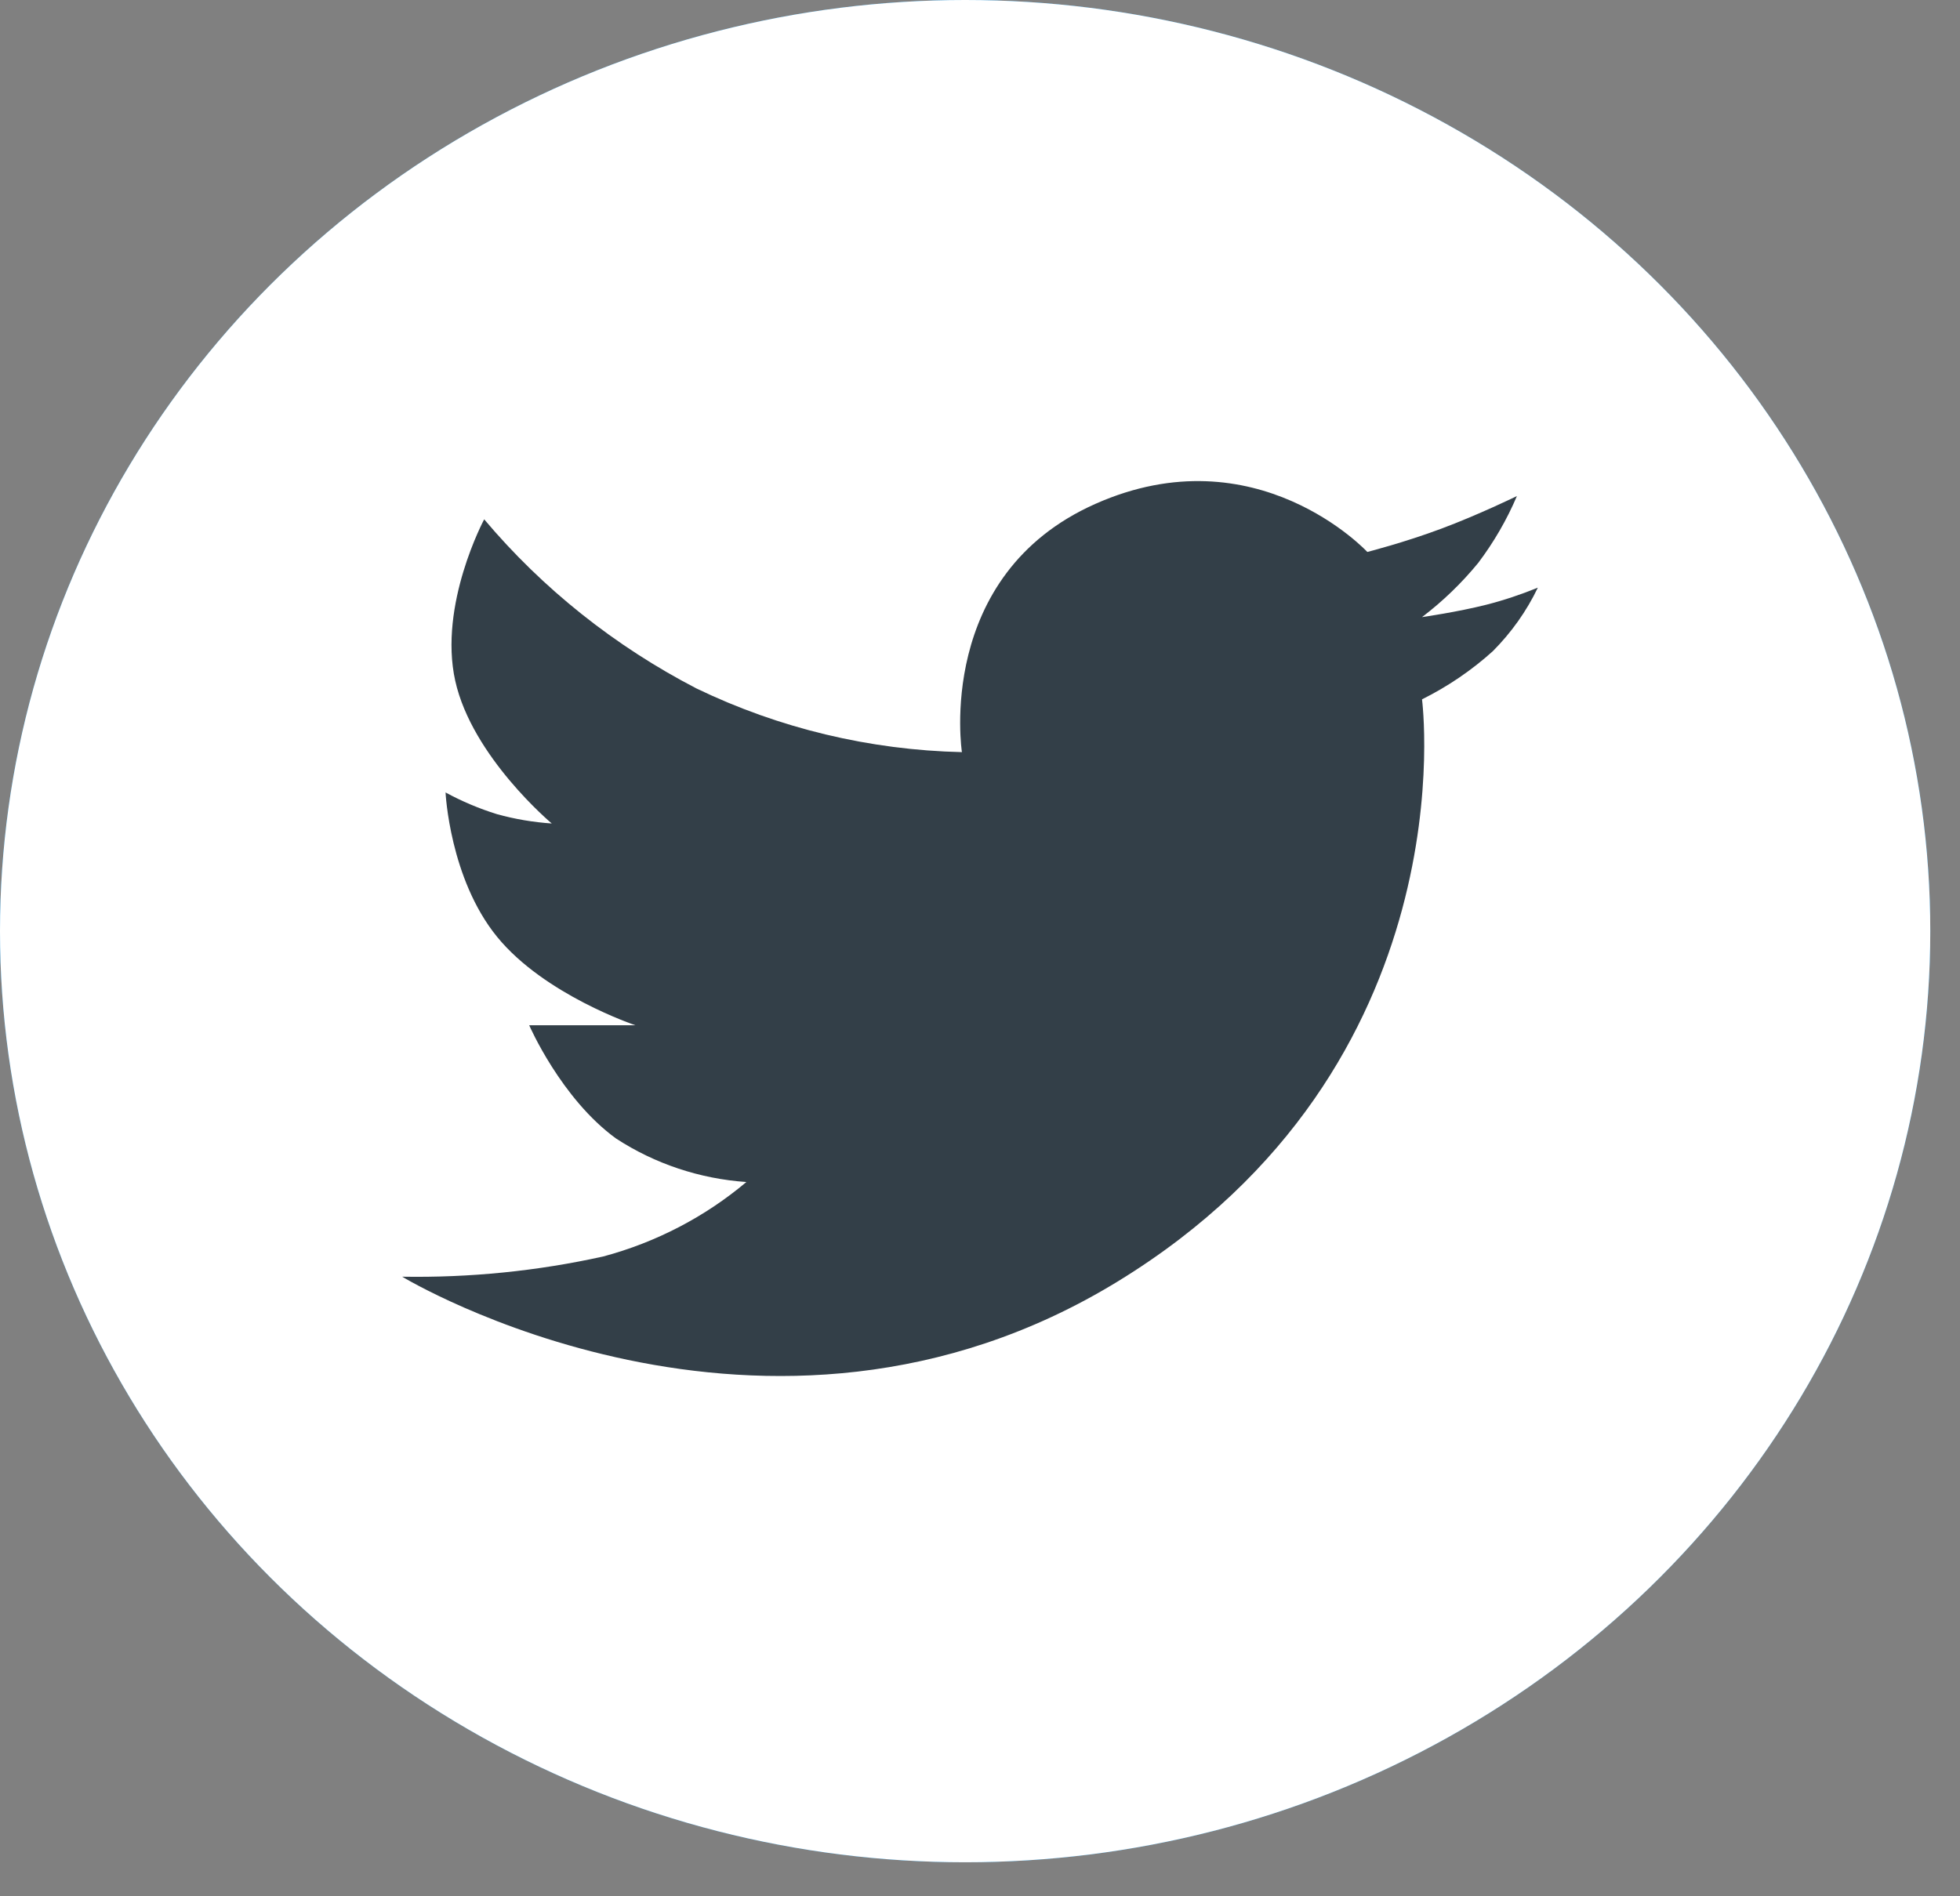 <?xml version="1.0" encoding="UTF-8"?>
<svg width="31px" height="30px" viewBox="0 0 31 30" version="1.1" xmlns="http://www.w3.org/2000/svg" xmlns:xlink="http://www.w3.org/1999/xlink">
    <rect x="0" y="0" width="31" height="30" fill="#808080" stroke="none"/>
    <!-- Generator: Sketch 51.3 (57544) - http://www.bohemiancoding.com/sketch -->
    <title>1491427229_Twitter</title>
    <desc>Created with Sketch.</desc>
    <defs>
        <ellipse id="path-1" cx="15.265" cy="14.731" rx="15.265" ry="14.731"></ellipse>
    </defs>
    <g id="Page-1" stroke="none" stroke-width="1" fill="none" fill-rule="evenodd">
        <g id="ver-6" transform="translate(-661, -1053)" fill-rule="nonzero">
            <g id="Footer" transform="translate(0, 1024)">
                <g id="social-media" transform="translate(661, 28)">
                    <g id="1491427229_Twitter" transform="translate(0, 1)">
                        <g id="Group_11">
                            <g id="Ellipse_10">
                                <use fill="#1DA1F2" xlink:href="#path-1"></use>
                                <use fill="#FFFFFF" xlink:href="#path-1"></use>
                            </g>
                            <path d="M6.361,20.198 C7.43,20.216 8.498,20.109 9.541,19.878 C10.377,19.654 11.151,19.251 11.805,18.7 C11.068,18.649 10.357,18.412 9.744,18.012 C8.873,17.38 8.37,16.22 8.37,16.22 L10.05,16.22 C10.05,16.22 8.612,15.741 7.862,14.821 C7.111,13.9 7.047,12.537 7.047,12.537 C7.306,12.678 7.579,12.793 7.862,12.881 C8.144,12.959 8.434,13.008 8.727,13.028 C8.727,13.028 7.467,11.973 7.2,10.77 C6.933,9.567 7.658,8.216 7.658,8.216 C8.583,9.314 9.725,10.223 11.016,10.892 C12.322,11.522 13.755,11.866 15.214,11.899 C15.214,11.899 14.782,9.1 17.326,7.971 C19.87,6.841 21.626,8.732 21.626,8.732 C21.626,8.732 22.205,8.585 22.796,8.364 C23.388,8.143 23.992,7.848 23.992,7.848 C23.833,8.222 23.628,8.576 23.381,8.904 C23.12,9.223 22.822,9.511 22.491,9.763 C22.491,9.763 23.051,9.683 23.509,9.567 C23.786,9.496 24.058,9.405 24.323,9.297 C24.145,9.668 23.904,10.008 23.61,10.303 C23.275,10.605 22.899,10.861 22.491,11.064 C22.491,11.064 23.254,16.859 17.682,20.271 C12.11,23.684 6.361,20.198 6.361,20.198 Z" id="Path_14" fill="#333F48"></path>
                        </g>
                    </g>
                </g>
            </g>
        </g>
    </g>
</svg>
